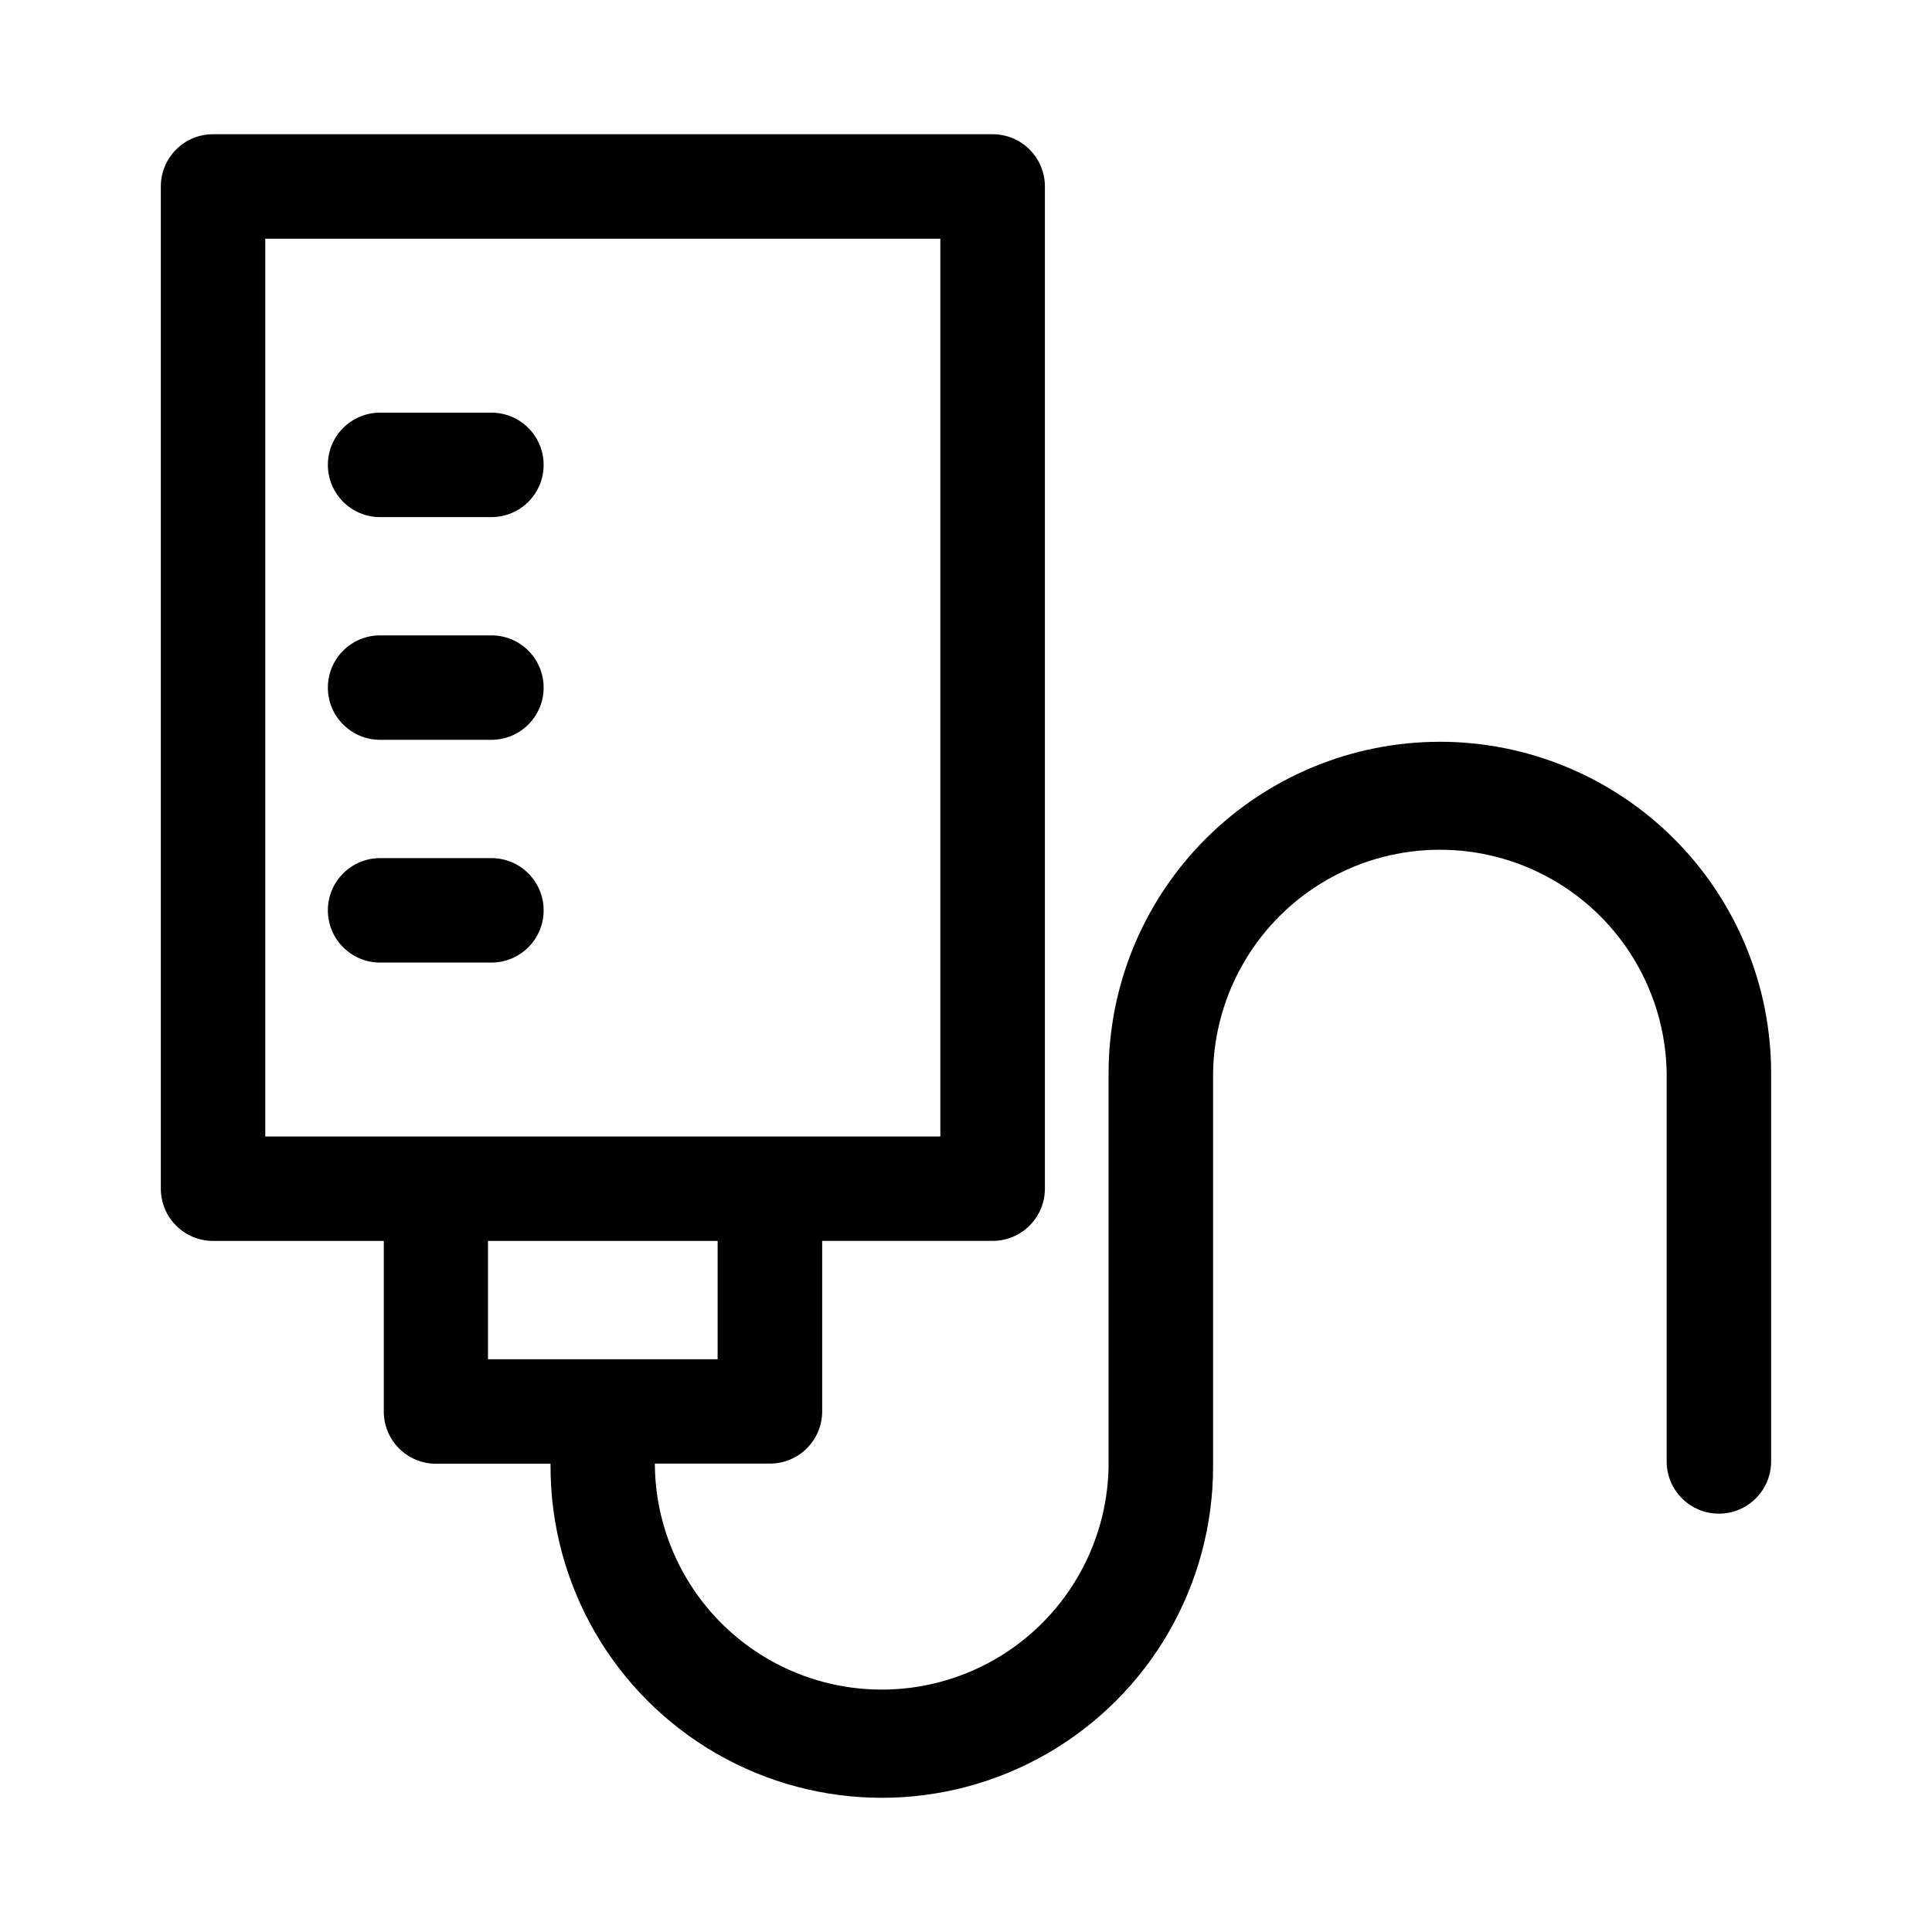 <?xml version="1.0" encoding="UTF-8"?>
<!-- Uploaded to: SVG Repo, www.svgrepo.com, Generator: SVG Repo Mixer Tools -->
<svg fill="#000000" width="800px" height="800px" version="1.1" viewBox="144 144 512 512" xmlns="http://www.w3.org/2000/svg">
 <g fill-rule="evenodd">
  <path d="m525.59 340.58c-23.277 0.004-45.602 9.25-62.066 25.703-16.465 16.457-25.723 38.773-25.738 62.051v104.27c-0.344 21.246-11.879 40.734-30.336 51.262-18.461 10.523-41.105 10.523-59.566 0-18.457-10.527-29.992-30.016-30.336-51.262v-0.738h30.496c7.644 0 13.84-6.195 13.84-13.84v-45.184h45.184c7.644 0 13.84-6.199 13.84-13.84v-265.59c0-3.676-1.461-7.203-4.062-9.797-2.606-2.598-6.133-4.051-9.809-4.043h-206.58c-7.641 0-13.836 6.195-13.836 13.84v265.6c0 7.644 6.195 13.84 13.836 13.84h45.25v45.215c0 7.644 6.195 13.84 13.84 13.84h30.352v0.738c0 31.367 16.734 60.348 43.895 76.027 27.164 15.684 60.629 15.684 87.789 0 27.164-15.68 43.895-44.66 43.895-76.027v-104.32c0.344-21.238 11.875-40.723 30.332-51.246 18.453-10.52 41.09-10.52 59.547 0 18.453 10.523 29.984 30.008 30.328 51.246v102.97c0 7.641 6.195 13.84 13.84 13.84 7.641 0 13.84-6.199 13.84-13.84v-102.97c-0.02-23.27-9.27-45.586-25.73-62.039-16.457-16.453-38.773-25.703-62.043-25.715zm-311.29 104.6v-237.92h178.9v237.92zm59.023 59.039v-31.359h60.852v31.359z"/>
  <path d="m274.23 253.36h-29.504c-7.644 0-13.84 6.195-13.84 13.84 0 7.641 6.195 13.836 13.84 13.836h29.504c7.644 0 13.84-6.195 13.84-13.836 0-7.644-6.195-13.84-13.84-13.84z"/>
  <path d="m274.23 312.38h-29.504c-7.644 0-13.84 6.195-13.84 13.84 0 7.641 6.195 13.84 13.84 13.84h29.504c7.644 0 13.84-6.199 13.84-13.84 0-7.644-6.195-13.84-13.84-13.84z"/>
  <path d="m274.23 371.41h-29.504c-7.644 0-13.84 6.195-13.84 13.84 0 7.644 6.195 13.84 13.84 13.84h29.504c7.644 0 13.84-6.195 13.84-13.84 0-7.644-6.195-13.84-13.84-13.84z"/>
 </g>
</svg>